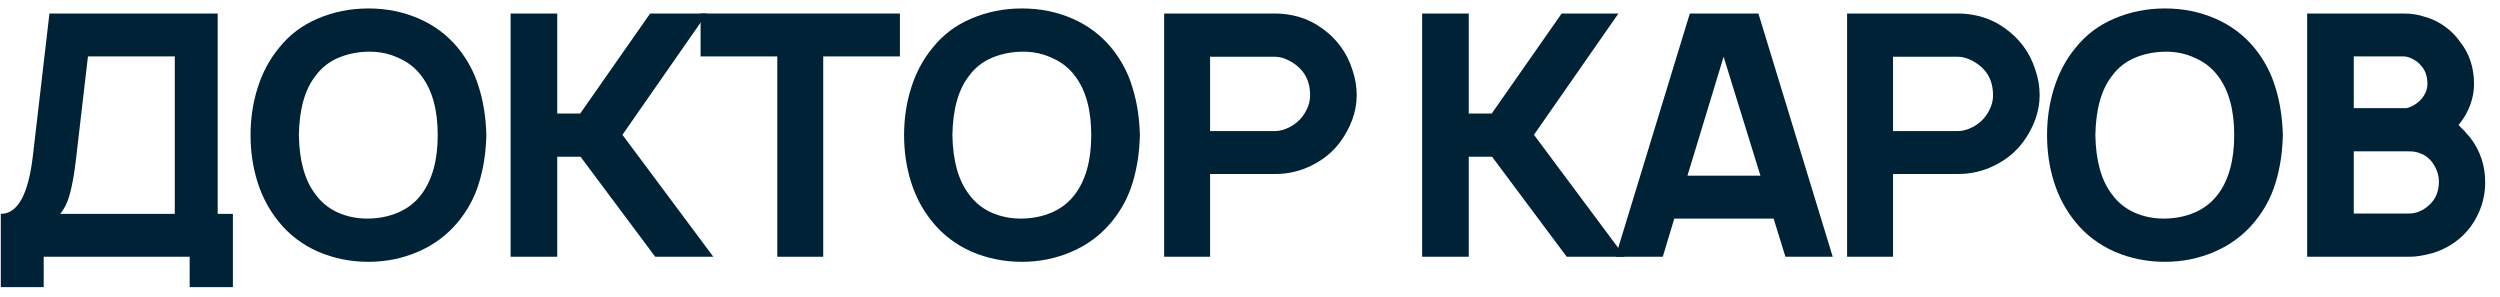 <?xml version="1.0" encoding="UTF-8"?> <svg xmlns="http://www.w3.org/2000/svg" width="185" height="22" viewBox="0 0 185 22" fill="none"><path d="M182.829 10.225C183.545 11.175 183.904 12.267 183.904 13.5C183.904 14.683 183.545 15.775 182.829 16.775C182.129 17.708 181.195 18.358 180.029 18.725C179.362 18.908 178.795 19 178.329 19H170.729V1H177.904C178.454 1 178.97 1.083 179.454 1.25C179.987 1.4 180.47 1.633 180.904 1.95C181.354 2.267 181.729 2.642 182.029 3.075C182.729 3.942 183.079 4.992 183.079 6.225C183.079 6.725 182.987 7.233 182.804 7.75C182.62 8.25 182.362 8.708 182.029 9.125L181.929 9.25C182.245 9.55 182.545 9.875 182.829 10.225ZM174.179 4.175V8H178.079C178.262 7.967 178.462 7.883 178.679 7.75C178.895 7.617 179.07 7.467 179.204 7.3C179.487 6.967 179.629 6.6 179.629 6.2C179.629 5.633 179.462 5.175 179.129 4.825C178.995 4.658 178.804 4.508 178.554 4.375C178.304 4.242 178.079 4.175 177.879 4.175H174.179ZM180.479 13.425C180.479 13.142 180.42 12.858 180.304 12.575C180.187 12.292 180.029 12.042 179.829 11.825C179.595 11.592 179.354 11.433 179.104 11.35C178.87 11.25 178.595 11.2 178.279 11.2H174.179V15.8H178.279C178.795 15.8 179.279 15.6 179.729 15.2C180.229 14.767 180.479 14.175 180.479 13.425Z" fill="#002237"></path><path d="M160.207 19.375C158.891 19.375 157.649 19.125 156.482 18.625C155.316 18.108 154.349 17.375 153.582 16.425C152.882 15.575 152.357 14.6 152.007 13.5C151.657 12.4 151.482 11.233 151.482 10C151.482 8.767 151.657 7.6 152.007 6.5C152.357 5.383 152.882 4.4 153.582 3.55C154.349 2.583 155.307 1.858 156.457 1.375C157.624 0.875 158.874 0.625 160.207 0.625C161.541 0.625 162.782 0.875 163.932 1.375C165.082 1.875 166.049 2.6 166.832 3.55C167.549 4.433 168.066 5.408 168.382 6.475C168.716 7.542 168.899 8.717 168.932 10C168.899 11.3 168.716 12.483 168.382 13.55C168.066 14.6 167.549 15.558 166.832 16.425C166.032 17.392 165.049 18.125 163.882 18.625C162.732 19.125 161.507 19.375 160.207 19.375ZM160.107 16.175C160.941 16.175 161.707 16.025 162.407 15.725C163.107 15.425 163.682 14.975 164.132 14.375C164.932 13.308 165.332 11.85 165.332 10C165.332 8.133 164.932 6.675 164.132 5.625C163.699 5.042 163.141 4.6 162.457 4.3C161.791 3.983 161.074 3.825 160.307 3.825C159.474 3.825 158.699 3.975 157.982 4.275C157.282 4.575 156.716 5.025 156.282 5.625C155.499 6.625 155.091 8.083 155.057 10C155.091 11.9 155.499 13.358 156.282 14.375C156.699 14.958 157.249 15.408 157.932 15.725C158.616 16.025 159.341 16.175 160.107 16.175Z" fill="#002237"></path><path d="M150.934 7.05C150.934 7.65 150.825 8.25 150.609 8.85C150.392 9.433 150.1 9.975 149.734 10.475C149.2 11.208 148.5 11.792 147.634 12.225C146.784 12.658 145.875 12.875 144.909 12.875H140.084V19H136.684V1H144.909C145.525 1 146.134 1.092 146.734 1.275C147.334 1.458 147.892 1.742 148.409 2.125C148.925 2.492 149.367 2.925 149.734 3.425C150.117 3.942 150.409 4.517 150.609 5.15C150.825 5.767 150.934 6.4 150.934 7.05ZM146.934 8.6C147.3 8.1 147.484 7.583 147.484 7.05C147.484 6.283 147.267 5.658 146.834 5.175C146.584 4.892 146.275 4.658 145.909 4.475C145.559 4.292 145.217 4.2 144.884 4.2H140.084V9.7H144.884C145.234 9.7 145.6 9.6 145.984 9.4C146.367 9.2 146.684 8.933 146.934 8.6Z" fill="#002237"></path><path d="M131.247 16.175H123.897L123.047 19H119.547L125.047 1H130.122L135.622 19H132.122L131.247 16.175ZM130.272 13L127.547 4.2L124.872 13H130.272Z" fill="#002237"></path><path d="M115.938 19L110.413 11.6H108.688V19H105.238V1H108.688V8.4H110.388L115.563 1H119.763L113.513 9.975L120.238 19H115.938Z" fill="#002237"></path><path d="M100.396 7.05C100.396 7.65 100.288 8.25 100.071 8.85C99.855 9.433 99.563 9.975 99.197 10.475C98.663 11.208 97.963 11.792 97.097 12.225C96.246 12.658 95.338 12.875 94.371 12.875H89.546V19H86.147V1H94.371C94.988 1 95.597 1.092 96.197 1.275C96.796 1.458 97.355 1.742 97.871 2.125C98.388 2.492 98.83 2.925 99.197 3.425C99.58 3.942 99.871 4.517 100.071 5.15C100.288 5.767 100.396 6.4 100.396 7.05ZM96.397 8.6C96.763 8.1 96.947 7.583 96.947 7.05C96.947 6.283 96.73 5.658 96.296 5.175C96.046 4.892 95.738 4.658 95.371 4.475C95.022 4.292 94.68 4.2 94.347 4.2H89.546V9.7H94.347C94.697 9.7 95.063 9.6 95.447 9.4C95.83 9.2 96.147 8.933 96.397 8.6Z" fill="#002237"></path><path d="M75.627 19.375C74.311 19.375 73.069 19.125 71.902 18.625C70.736 18.108 69.769 17.375 69.002 16.425C68.302 15.575 67.777 14.6 67.427 13.5C67.077 12.4 66.902 11.233 66.902 10C66.902 8.767 67.077 7.6 67.427 6.5C67.777 5.383 68.302 4.4 69.002 3.55C69.769 2.583 70.727 1.858 71.877 1.375C73.044 0.875 74.294 0.625 75.627 0.625C76.961 0.625 78.202 0.875 79.352 1.375C80.502 1.875 81.469 2.6 82.252 3.55C82.969 4.433 83.486 5.408 83.802 6.475C84.136 7.542 84.319 8.717 84.352 10C84.319 11.3 84.136 12.483 83.802 13.55C83.486 14.6 82.969 15.558 82.252 16.425C81.452 17.392 80.469 18.125 79.302 18.625C78.152 19.125 76.927 19.375 75.627 19.375ZM75.527 16.175C76.361 16.175 77.127 16.025 77.827 15.725C78.527 15.425 79.102 14.975 79.552 14.375C80.352 13.308 80.752 11.85 80.752 10C80.752 8.133 80.352 6.675 79.552 5.625C79.119 5.042 78.561 4.6 77.877 4.3C77.211 3.983 76.494 3.825 75.727 3.825C74.894 3.825 74.119 3.975 73.402 4.275C72.702 4.575 72.136 5.025 71.702 5.625C70.919 6.625 70.511 8.083 70.477 10C70.511 11.9 70.919 13.358 71.702 14.375C72.119 14.958 72.669 15.408 73.352 15.725C74.036 16.025 74.761 16.175 75.527 16.175Z" fill="#002237"></path><path d="M66.594 4.175H60.919V19H57.519V4.175H51.844V1H66.594V4.175Z" fill="#002237"></path><path d="M48.485 19L42.96 11.6H41.235V19H37.785V1H41.235V8.4H42.935L48.11 1H52.31L46.06 9.975L52.785 19H48.485Z" fill="#002237"></path><path d="M27.266 19.375C25.949 19.375 24.708 19.125 23.541 18.625C22.374 18.108 21.408 17.375 20.641 16.425C19.941 15.575 19.416 14.6 19.066 13.5C18.716 12.4 18.541 11.233 18.541 10C18.541 8.767 18.716 7.6 19.066 6.5C19.416 5.383 19.941 4.4 20.641 3.55C21.408 2.583 22.366 1.858 23.516 1.375C24.683 0.875 25.933 0.625 27.266 0.625C28.599 0.625 29.841 0.875 30.991 1.375C32.141 1.875 33.108 2.6 33.891 3.55C34.608 4.433 35.124 5.408 35.441 6.475C35.774 7.542 35.958 8.717 35.991 10C35.958 11.3 35.774 12.483 35.441 13.55C35.124 14.6 34.608 15.558 33.891 16.425C33.091 17.392 32.108 18.125 30.941 18.625C29.791 19.125 28.566 19.375 27.266 19.375ZM27.166 16.175C27.999 16.175 28.766 16.025 29.466 15.725C30.166 15.425 30.741 14.975 31.191 14.375C31.991 13.308 32.391 11.85 32.391 10C32.391 8.133 31.991 6.675 31.191 5.625C30.758 5.042 30.199 4.6 29.516 4.3C28.849 3.983 28.133 3.825 27.366 3.825C26.533 3.825 25.758 3.975 25.041 4.275C24.341 4.575 23.774 5.025 23.341 5.625C22.558 6.625 22.149 8.083 22.116 10C22.149 11.9 22.558 13.358 23.341 14.375C23.758 14.958 24.308 15.408 24.991 15.725C25.674 16.025 26.399 16.175 27.166 16.175Z" fill="#002237"></path><path d="M17.234 15.825V21.25H14.034V19H3.234V21.25H0.059V15.825C1.309 15.825 2.1 14.392 2.434 11.525L3.659 1H16.109V15.825H17.234ZM12.934 4.175H6.509L5.609 11.9C5.492 12.883 5.35 13.683 5.184 14.3C5.034 14.9 4.792 15.408 4.459 15.825H12.934V4.175Z" fill="#002237"></path></svg> 